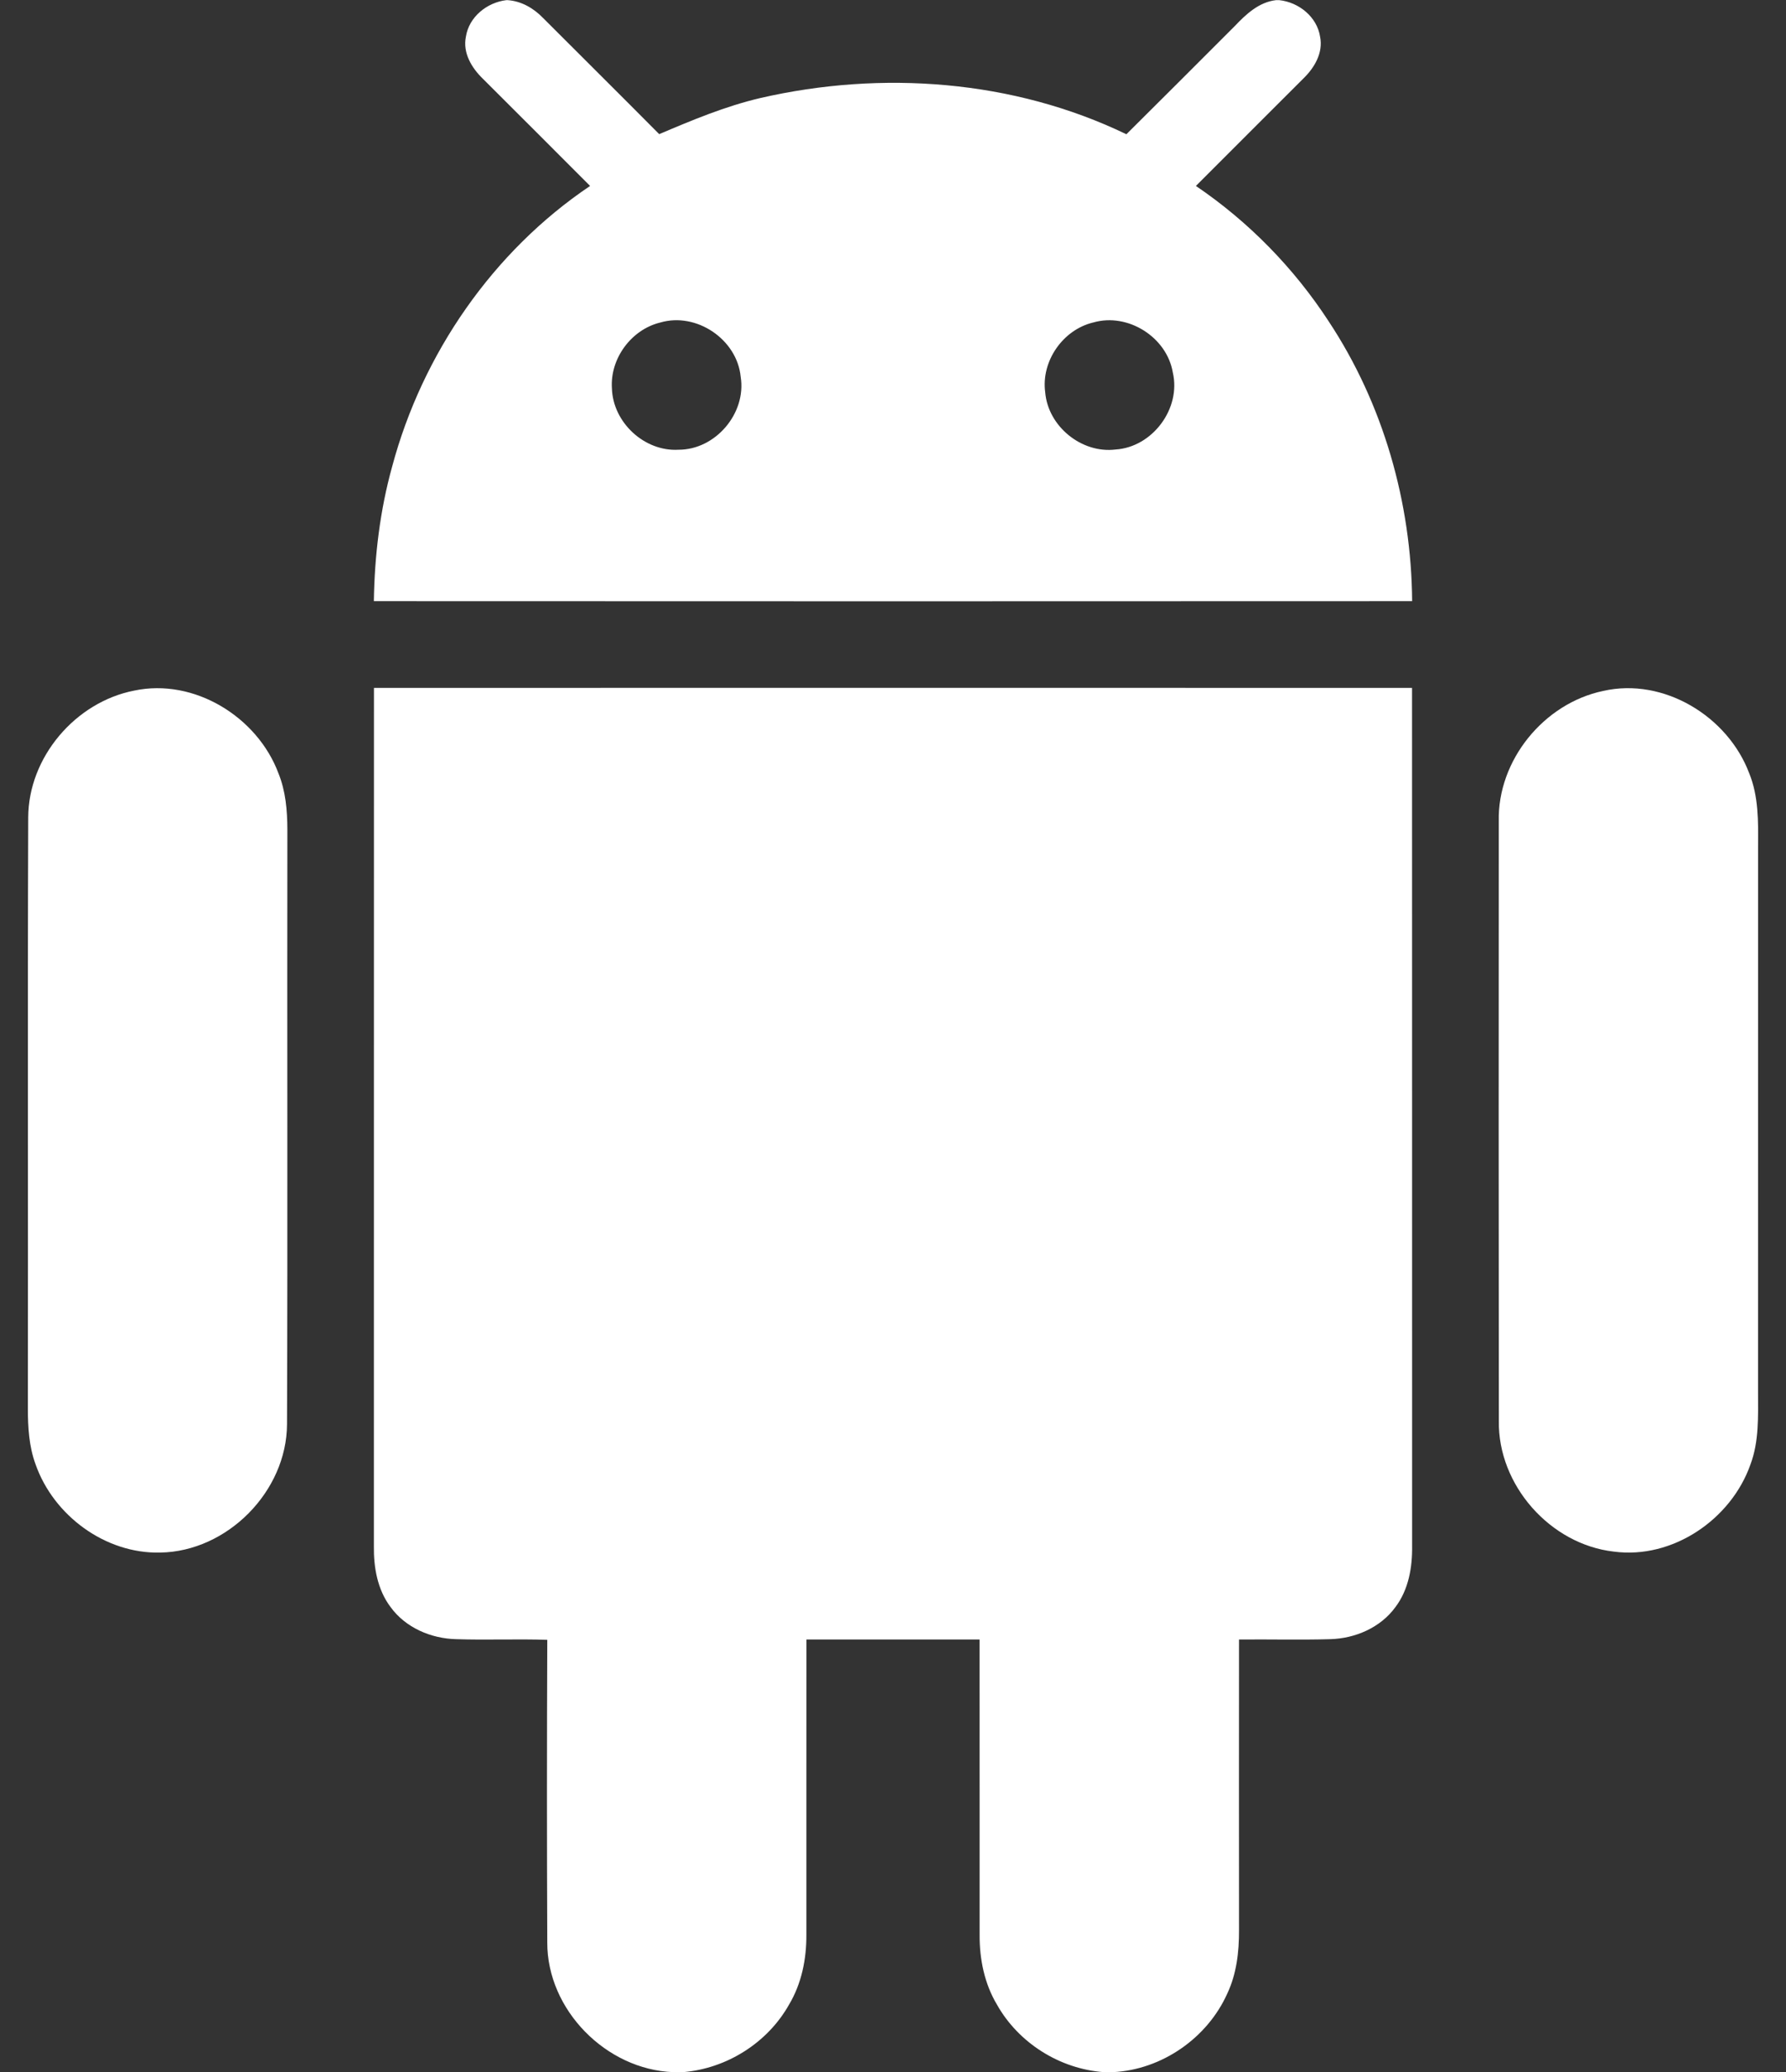 <svg width="50" height="58" viewBox="0 0 50 58" fill="none" xmlns="http://www.w3.org/2000/svg">
<rect x="0" y="0" width="50" height="58" fill="#333333" stroke="none"/>
<path d="M14.176 0.004H14.213C14.6 0.031 14.944 0.233 15.208 0.508C16.289 1.591 17.377 2.668 18.455 3.755C19.379 3.362 20.306 2.974 21.287 2.744C24.687 1.963 28.372 2.232 31.534 3.758C32.547 2.751 33.558 1.743 34.567 0.731C34.883 0.398 35.244 0.059 35.722 0.004H35.813C36.36 0.062 36.873 0.472 36.957 1.031C37.047 1.477 36.798 1.898 36.489 2.197C35.488 3.201 34.48 4.199 33.48 5.205C34.956 6.205 36.226 7.504 37.199 8.998C38.724 11.305 39.512 14.068 39.534 16.827C29.845 16.833 20.156 16.831 10.466 16.827C10.486 15.557 10.638 14.284 10.979 13.058C11.825 9.899 13.8 7.036 16.52 5.205C15.522 4.201 14.517 3.204 13.517 2.203C13.204 1.901 12.95 1.478 13.043 1.028C13.128 0.473 13.634 0.068 14.176 0.004ZM18.485 9.028C17.673 9.225 17.074 10.038 17.131 10.874C17.16 11.827 18.043 12.646 18.997 12.589C20.029 12.592 20.9 11.57 20.736 10.549C20.636 9.5 19.496 8.731 18.485 9.028ZM30.61 9.026C29.757 9.227 29.143 10.11 29.261 10.981C29.34 11.934 30.279 12.699 31.229 12.583C32.264 12.518 33.071 11.435 32.833 10.425C32.666 9.437 31.576 8.749 30.61 9.026Z" fill="white"/>
<path d="M3.759 19.331C5.437 18.977 7.205 20.067 7.795 21.646C7.998 22.144 8.043 22.686 8.045 23.219C8.036 28.768 8.055 34.318 8.035 39.868C8.027 41.747 6.366 43.429 4.487 43.46C2.95 43.498 1.499 42.426 0.995 40.988C0.811 40.487 0.78 39.948 0.78 39.419C0.79 33.908 0.771 28.396 0.79 22.885C0.794 21.197 2.112 19.651 3.759 19.331Z" fill="white"/>
<path d="M10.469 19.256C20.156 19.254 29.844 19.254 39.531 19.256C39.534 27.261 39.531 35.265 39.533 43.27C39.542 43.87 39.435 44.499 39.065 44.987C38.648 45.561 37.938 45.866 37.24 45.884C36.389 45.909 35.537 45.885 34.687 45.894C34.685 48.607 34.685 51.32 34.687 54.035C34.689 54.636 34.619 55.252 34.359 55.803C33.802 57.048 32.531 57.933 31.165 58.004H30.898C29.669 57.913 28.516 57.19 27.911 56.115C27.56 55.529 27.421 54.841 27.425 54.164C27.423 51.406 27.427 48.65 27.424 45.894C25.808 45.893 24.192 45.893 22.576 45.894C22.573 48.649 22.577 51.404 22.575 54.159C22.579 54.838 22.441 55.526 22.09 56.113C21.489 57.183 20.346 57.902 19.126 58.004H18.846C16.971 57.933 15.319 56.265 15.321 54.378C15.309 51.554 15.31 48.728 15.321 45.903C14.47 45.874 13.62 45.913 12.769 45.884C12.068 45.868 11.353 45.563 10.935 44.986C10.566 44.499 10.458 43.872 10.467 43.274C10.469 35.267 10.466 27.262 10.469 19.256Z" fill="white"/>
<path d="M44.881 19.341C46.575 18.956 48.372 20.052 48.971 21.648C49.233 22.291 49.224 22.997 49.218 23.679C49.217 28.775 49.218 33.87 49.217 38.967C49.218 39.646 49.248 40.349 49.004 40.996C48.463 42.534 46.822 43.652 45.18 43.433C43.397 43.231 41.931 41.569 41.961 39.773C41.954 34.18 41.956 28.586 41.959 22.993C41.919 21.286 43.218 19.69 44.881 19.341Z" fill="white"/>
</svg>
